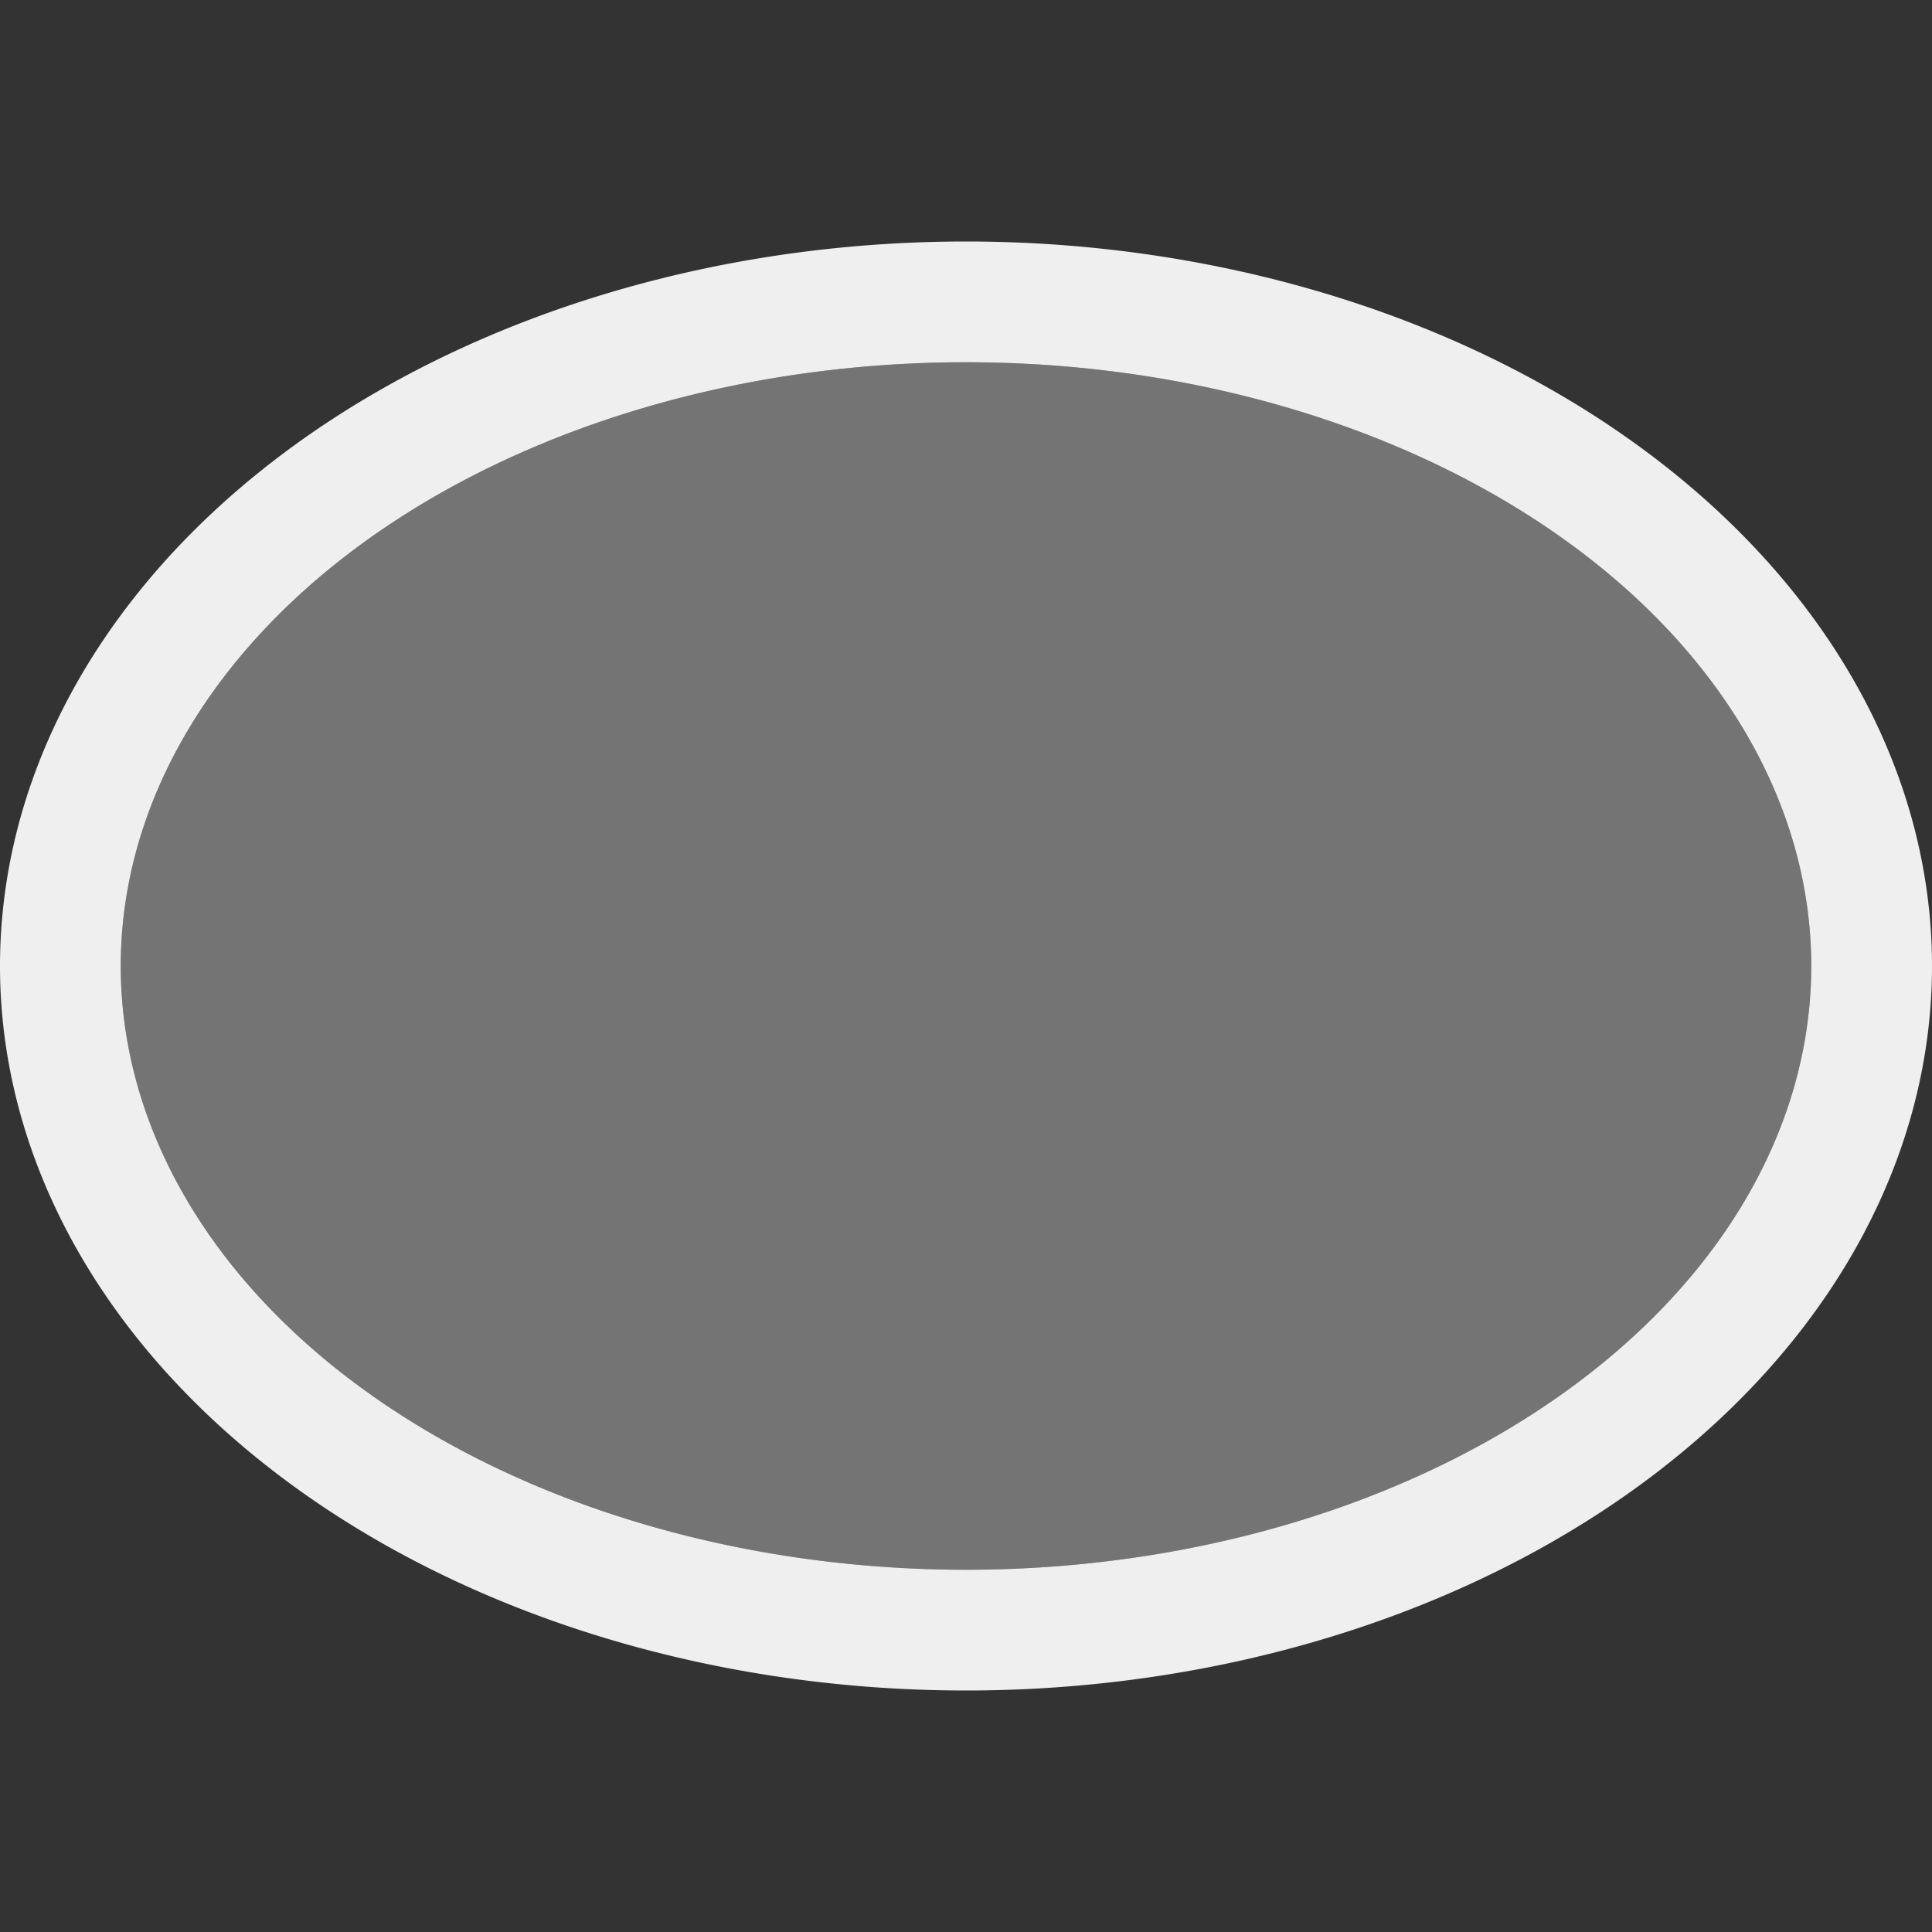 <svg height="32" viewBox="0 0 32 32" width="32" xmlns="http://www.w3.org/2000/svg"><rect x="0" y="0" width="32" height="32" fill="#333333" stroke="none"/><g fill="#efefef"><path d="m16 4a16 12 0 0 0 -16 12 16 12 0 0 0 16 12 16 12 0 0 0 16-12 16 12 0 0 0 -16-12zm0 2a14 10 0 0 1 14 10 14 10 0 0 1 -14 10 14 10 0 0 1 -14-10 14 10 0 0 1 14-10z"/><ellipse cx="16" cy="16" opacity=".35" rx="14" ry="10"/></g></svg>